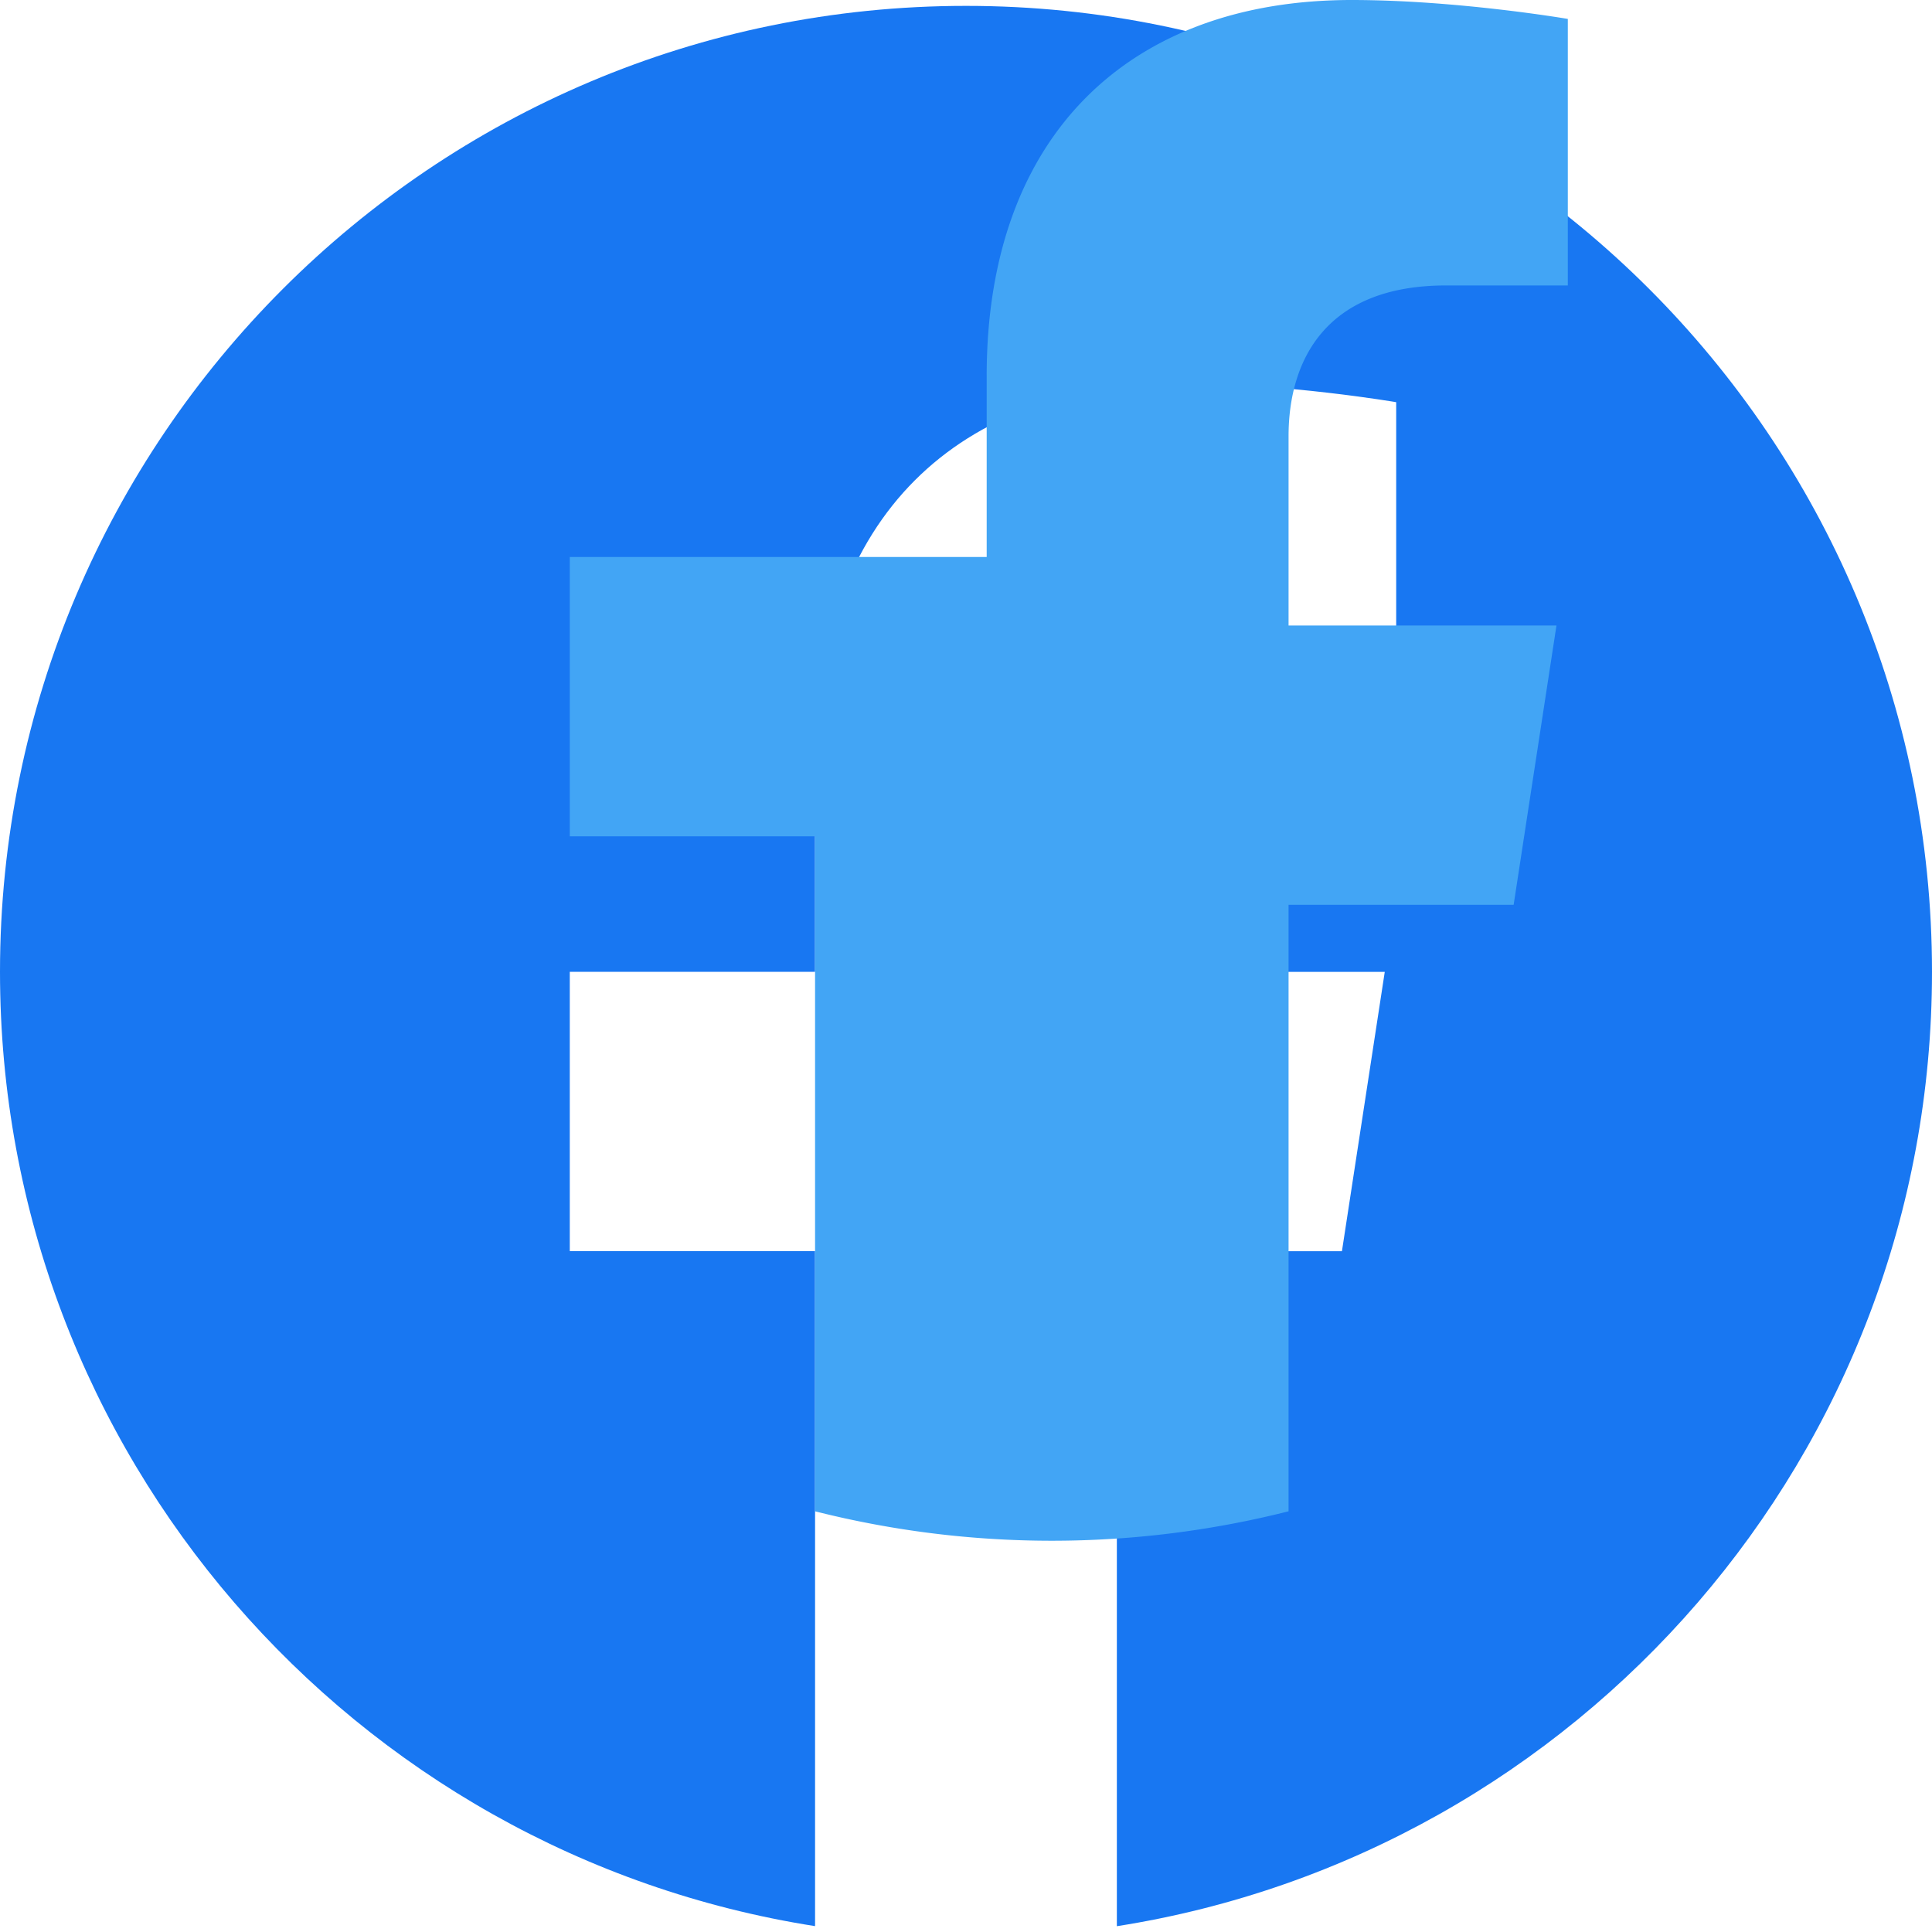 <svg xmlns="http://www.w3.org/2000/svg" viewBox="0 0 24 24" fill="none">
  <path d="M24 12.073c0-6.627-5.373-12-12-12s-12 5.373-12 12c0 5.99 4.388 10.954 10.125 11.854v-8.385H7.078v-3.47h3.047V9.43c0-3.007 1.792-4.669 4.533-4.669 1.312 0 2.686.235 2.686.235v2.953H15.83c-1.491 0-1.956.925-1.956 1.874v2.25h3.328l-.532 3.47h-2.796v8.385C19.612 23.027 24 18.062 24 12.073z" fill="#1877F2"/>
  <path d="M16.007 19.625v-8.385h2.796l.532-3.47h-3.328V5.42c0-.949.465-1.874 1.956-1.874h1.513V.235s-1.374-.235-2.686-.235c-2.741 0-4.533 1.662-4.533 4.669v2.25H7.078v3.47h3.047v8.385a12.01 12.01 0 005.882 0z" fill="#42A5F5"/>
</svg>